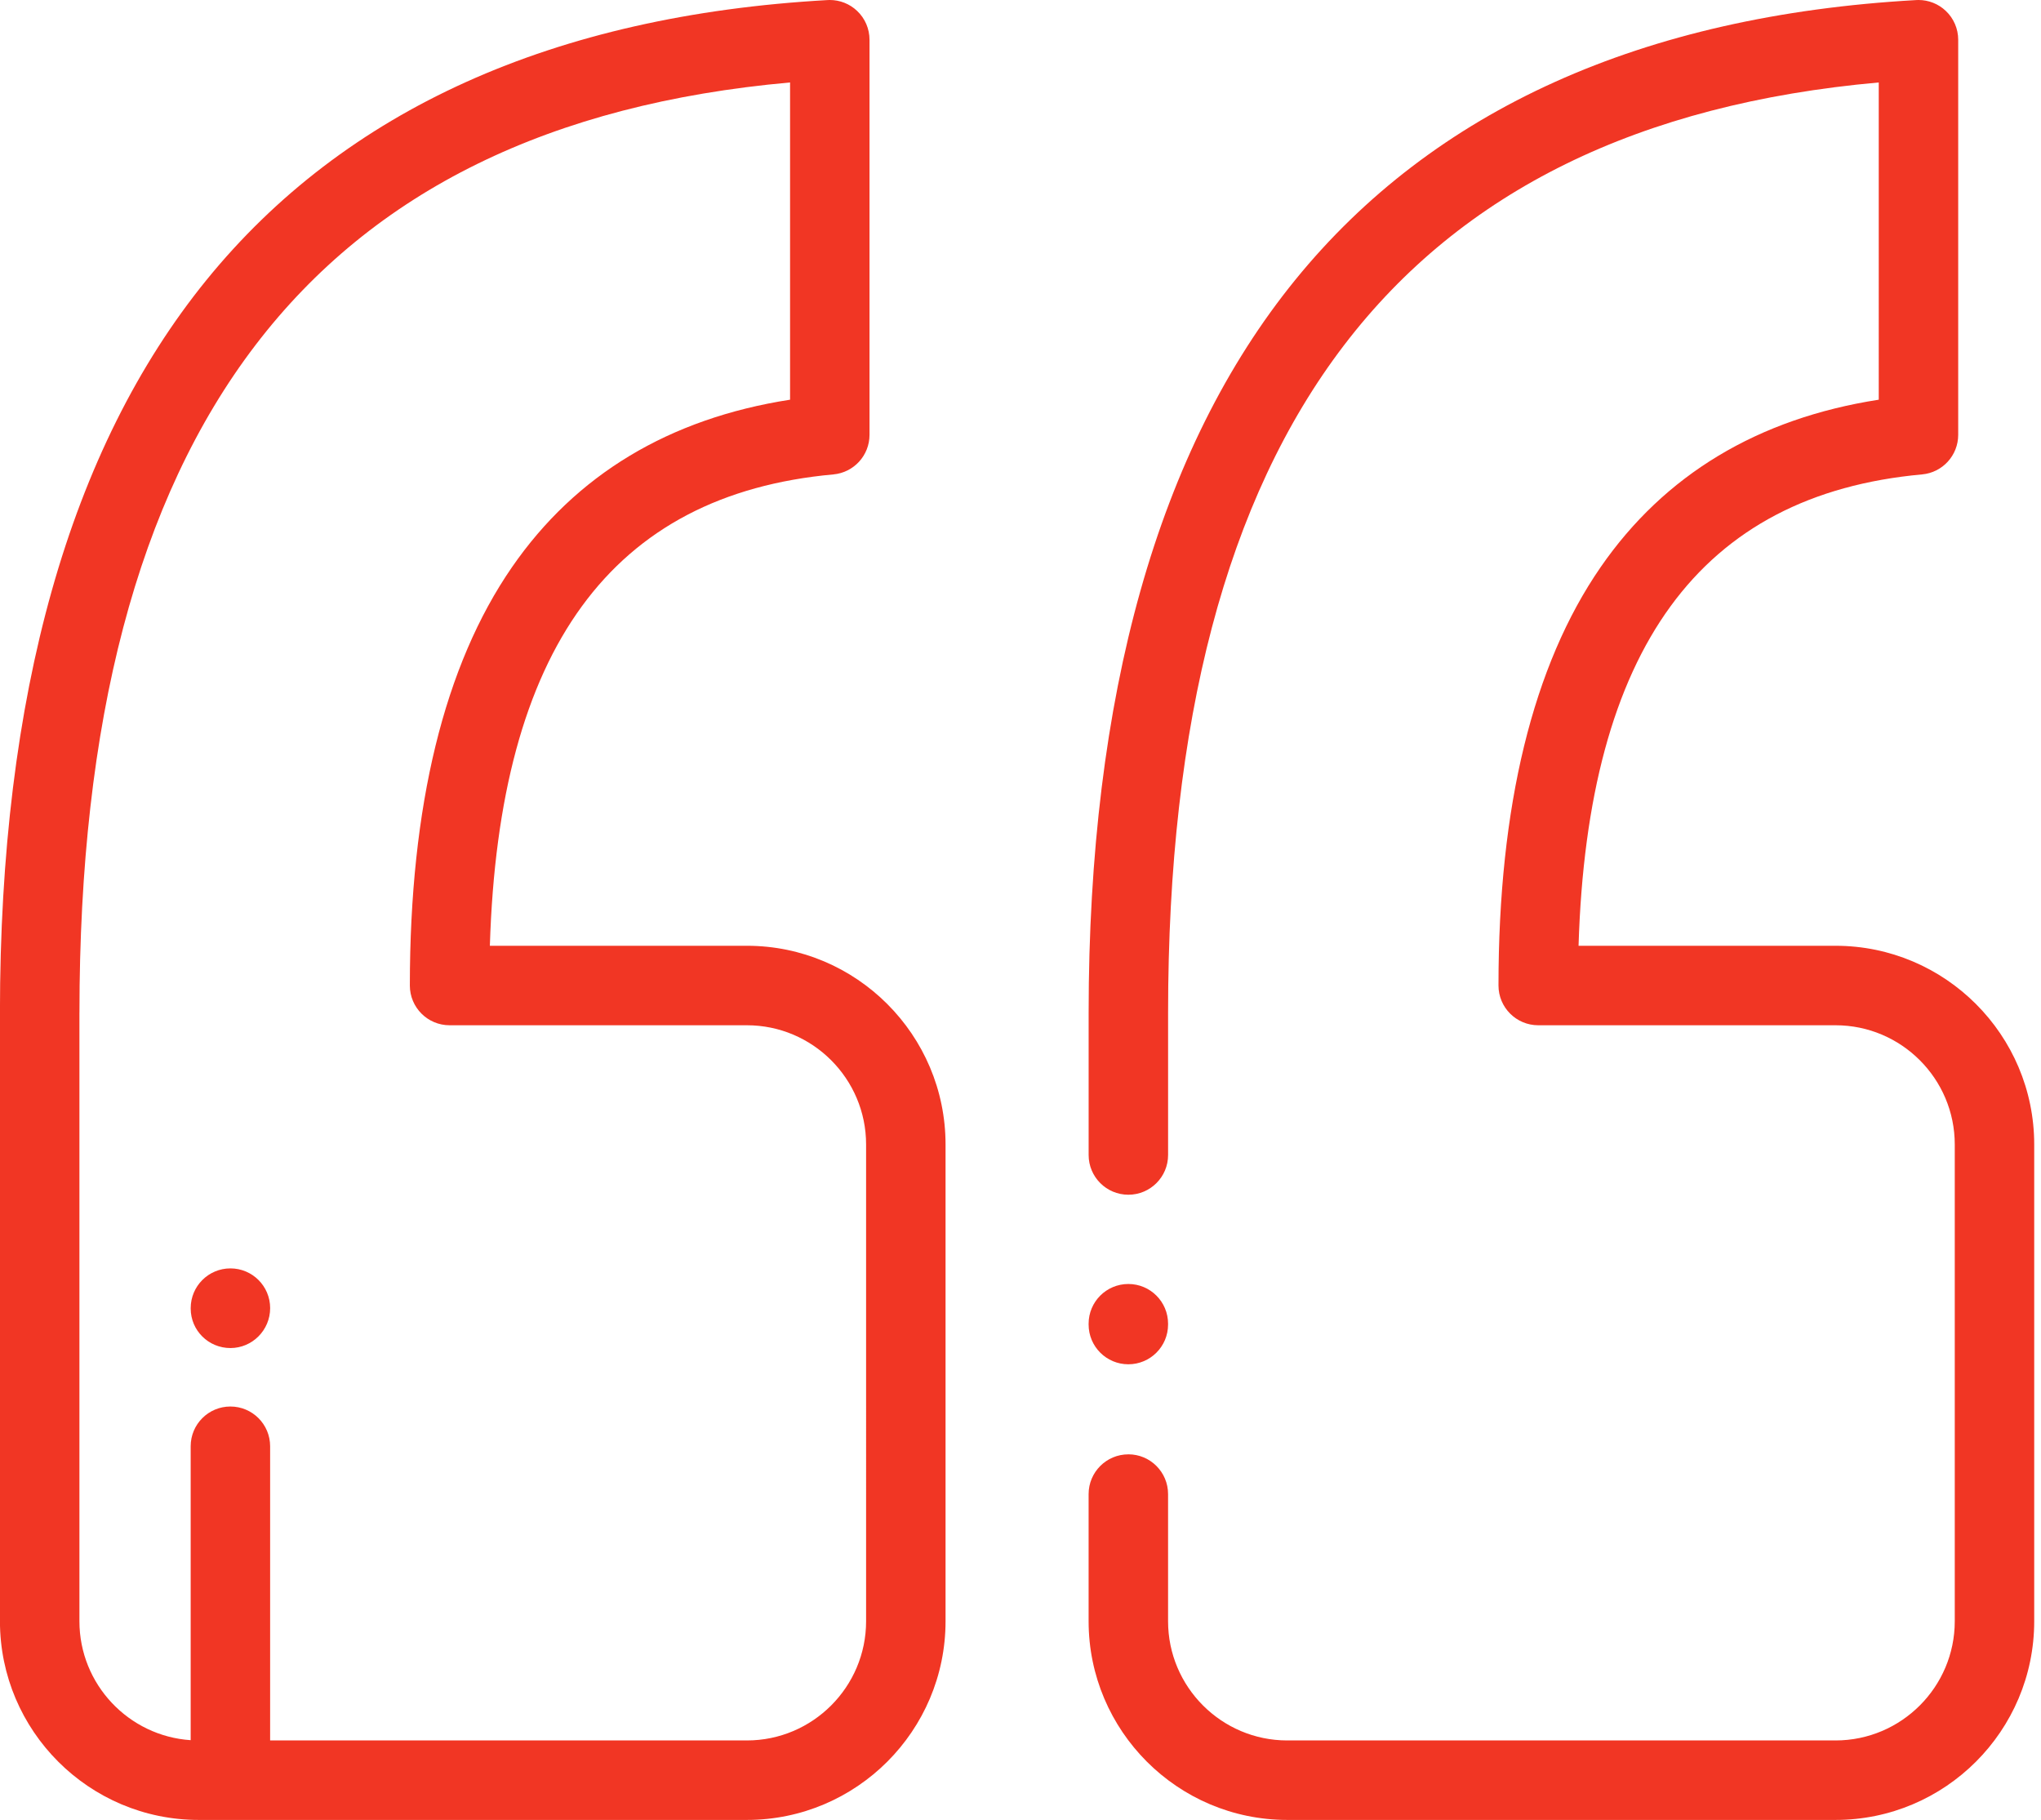 <svg xmlns="http://www.w3.org/2000/svg" width="83" height="74" viewBox="0 0 83 74">
    <g fill="#F13624">
        <path d="M36.838 14.865c.893 0 1.616-.724 1.616-1.616v-5.17C38.454 3.624 34.83 0 30.376 0H8.079C3.624 0 0 3.624 0 8.079v19.386c0 4.455 3.624 8.079 8.079 8.079H18.53c-.368 12.07-4.947 18.345-13.97 19.166-.832.076-1.469.773-1.469 1.609v16.065c0 .445.183.87.506 1.174.3.285.698.442 1.11.442.03 0 .06 0 .09-.003 11.134-.626 19.633-4.458 25.262-11.388 5.57-6.858 8.394-16.88 8.394-29.785v-5.788c0-.892-.723-1.615-1.616-1.615-.892 0-1.615.723-1.615 1.615v5.788c0 23.693-9.458 36.084-28.9 37.823V57.748c4.914-.764 8.715-3.051 11.312-6.812 2.755-3.99 4.152-9.712 4.152-17.008 0-.892-.724-1.616-1.616-1.616H8.079c-2.673 0-4.848-2.174-4.848-4.847V8.08c0-2.673 2.175-4.848 4.848-4.848h22.297c2.672 0 4.847 2.175 4.847 4.848v5.17c0 .892.723 1.616 1.615 1.616zM74.646 0H52.35c-4.454 0-8.078 3.624-8.078 8.079v19.386c0 4.455 3.624 8.079 8.078 8.079h10.453c-.368 12.07-4.948 18.345-13.97 19.166-.832.076-1.469.773-1.469 1.609v16.065c0 .445.183.87.506 1.174.3.285.698.442 1.11.442.03 0 .06 0 .09-.003 11.134-.626 19.633-4.458 25.262-11.388 5.57-6.858 8.394-16.88 8.394-29.785V8.079C82.725 3.624 79.1 0 74.646 0zm4.847 32.824c0 23.693-9.457 36.084-28.898 37.823V57.748c4.913-.764 8.714-3.051 11.31-6.812 2.755-3.99 4.152-9.711 4.152-17.008 0-.892-.723-1.616-1.616-1.616H52.35c-2.672 0-4.847-2.174-4.847-4.847V8.08c0-2.673 2.175-4.848 4.847-4.848h19.389v11.962c0 .892.723 1.616 1.616 1.616.892 0 1.615-.724 1.615-1.616V3.243c2.523.167 4.524 2.272 4.524 4.836v24.745z" transform="rotate(180 41.362 37)"/>
        <path d="M73.354 19.187c-.893 0-1.616.731-1.616 1.623 0 .893.723 1.616 1.616 1.616.892 0 1.615-.723 1.615-1.616v-.016c0-.892-.723-1.607-1.615-1.607zM36.838 18.527c-.892 0-1.615.723-1.615 1.616v.033c0 .893.723 1.616 1.615 1.616.893 0 1.616-.723 1.616-1.616v-.033c0-.893-.723-1.616-1.616-1.616z" transform="rotate(180 41.362 37)"/>
    </g>
</svg>
